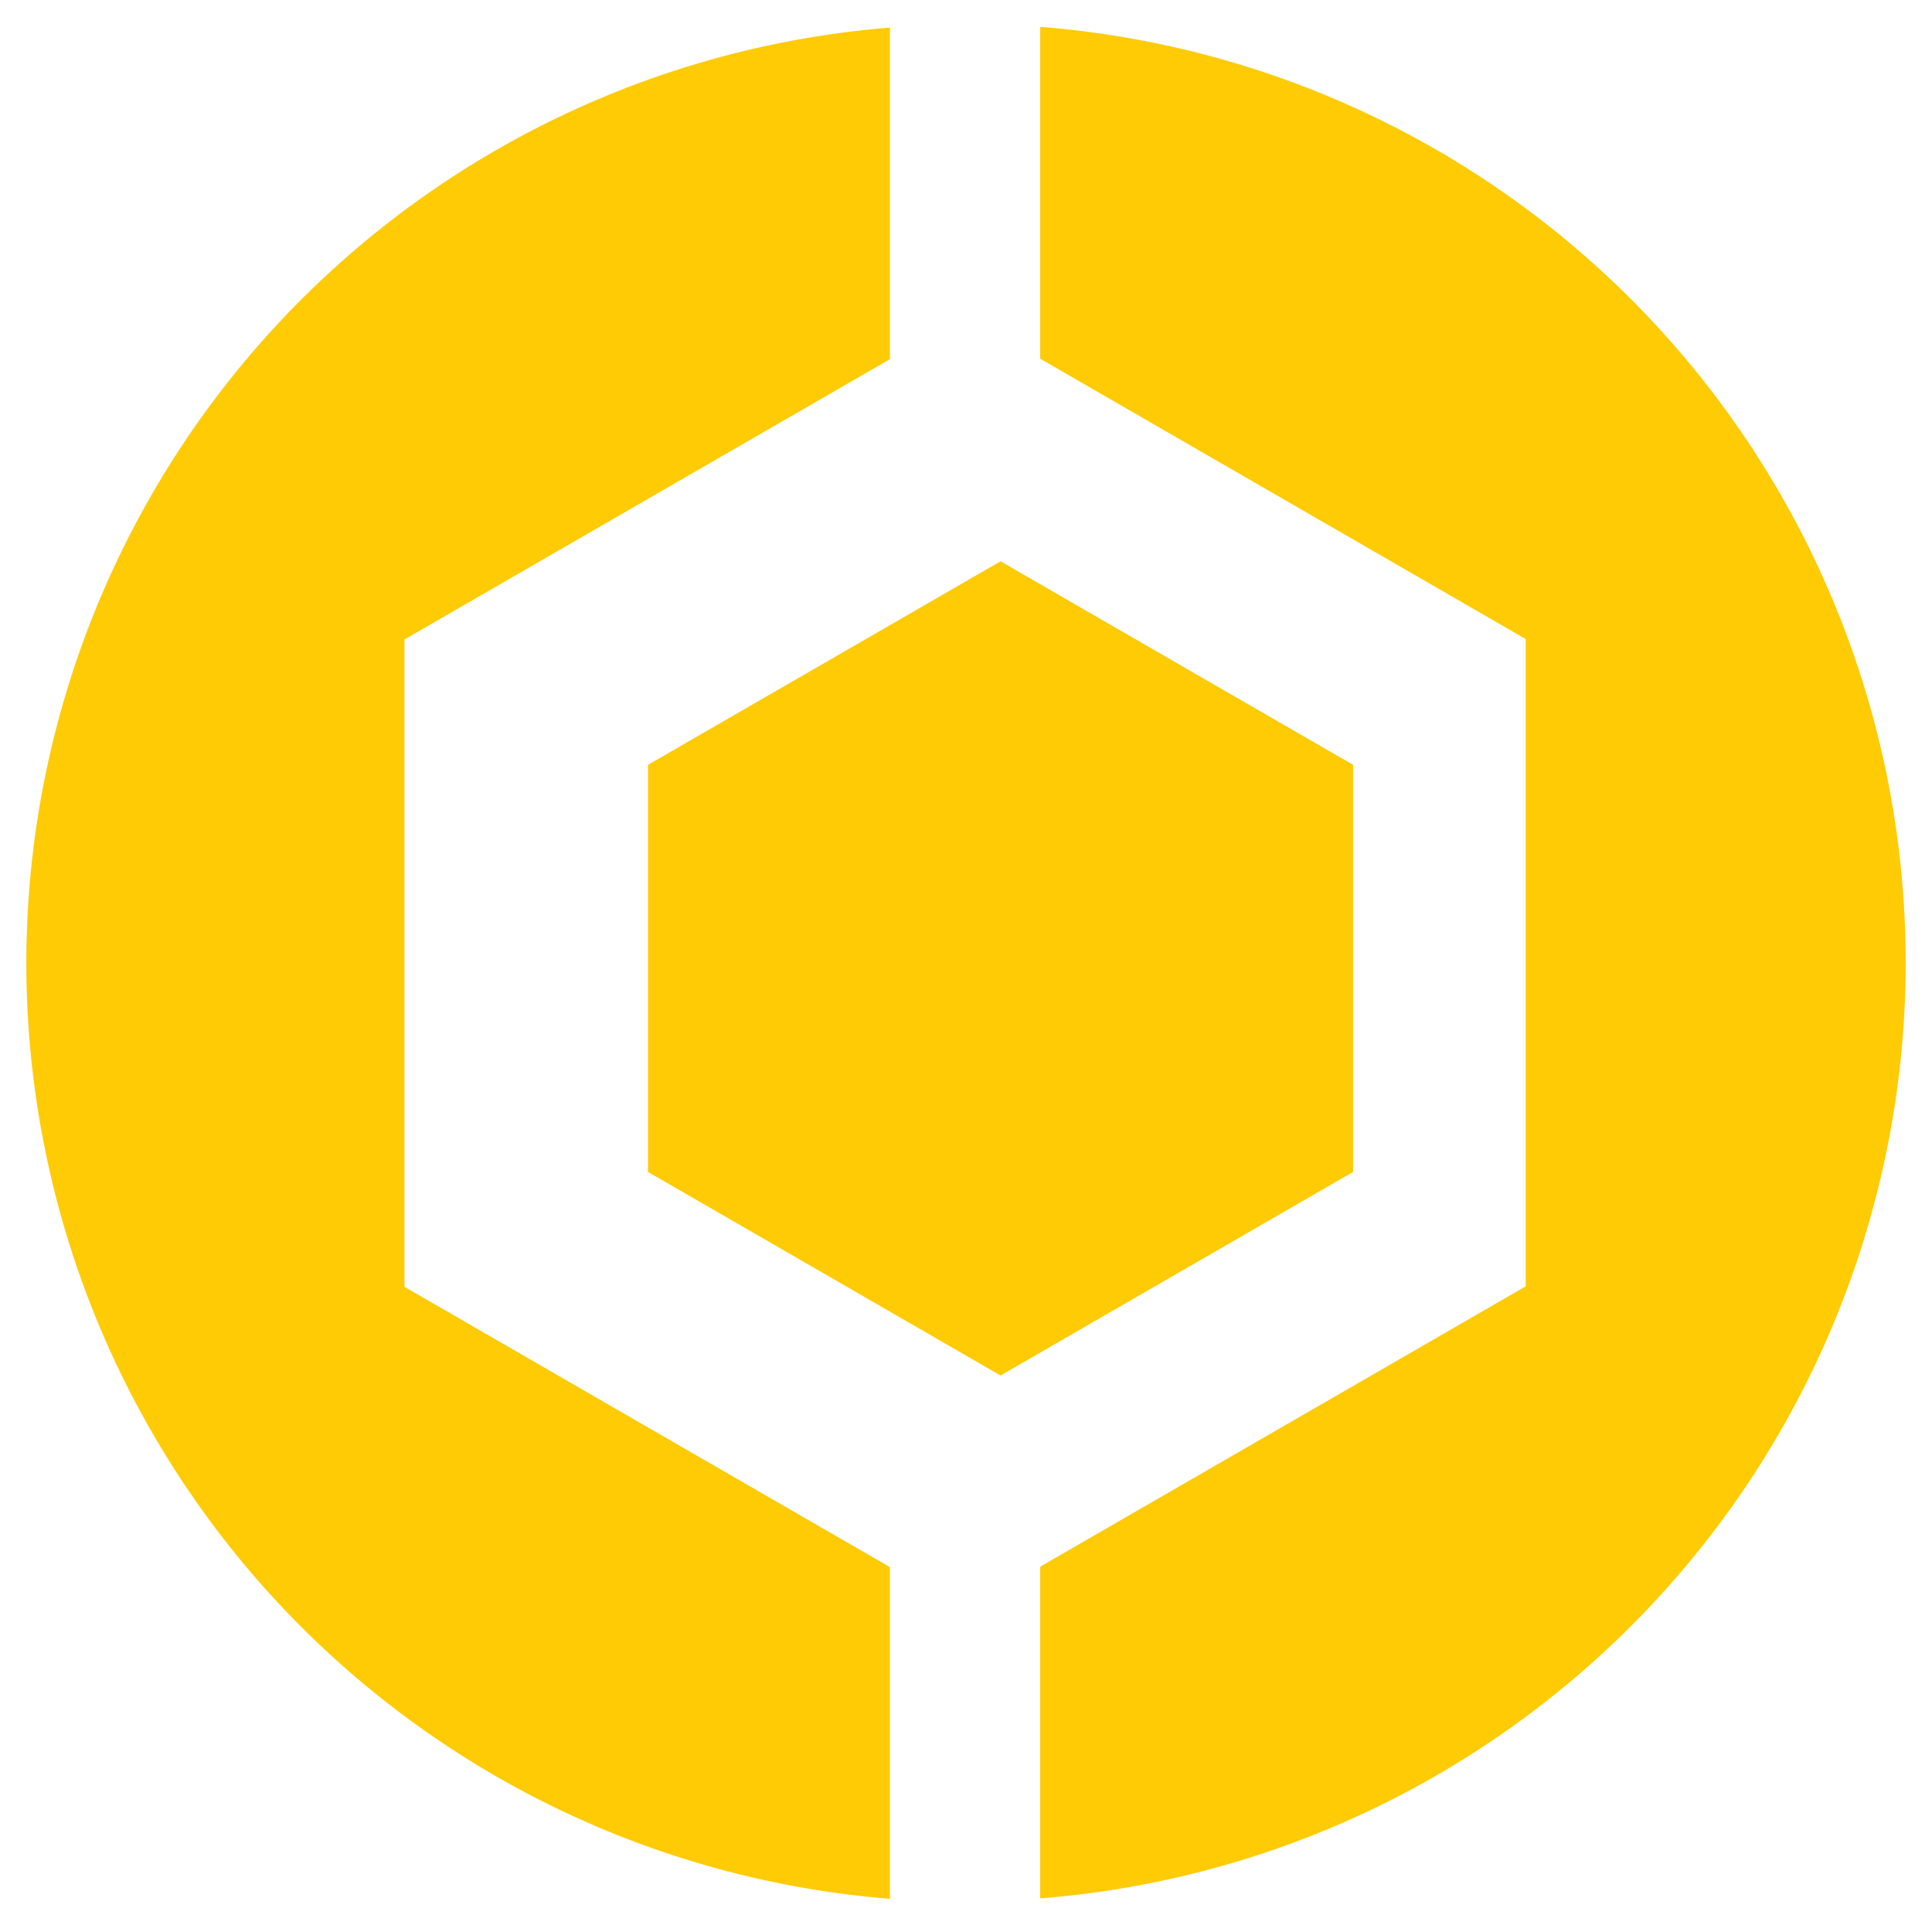 <?xml version="1.0" encoding="UTF-8"?>
<svg version="1.1" viewBox="0 0 143.57 143.07" xmlns="http://www.w3.org/2000/svg">
<g transform="translate(-30.837 -70.682)">
<g transform="matrix(11.169 0 0 11.169 -786.02 -1505.3)" fill="#ffcb05">
<path class="cls-2" d="m79.057 151.53-3.23-1.865v-4.307l3.23-1.865v-2.206a6.245 6.245 0 0 0 0 12.45z" stroke-width=".215"/>
<path class="cls-2" d="m80.057 143.49 3.23 1.865v4.307l-3.23 1.865v2.207a6.245 6.245 0 0 0 0-12.452z" stroke-width=".215"/>
<polygon class="cls-2" transform="matrix(.215 0 0 .215 -29.771 131.29)" points="520.51 69.312 509.6 63.013 498.69 69.312 498.69 81.91 509.6 88.21 520.51 81.91"/>
</g>
</g>
</svg>
